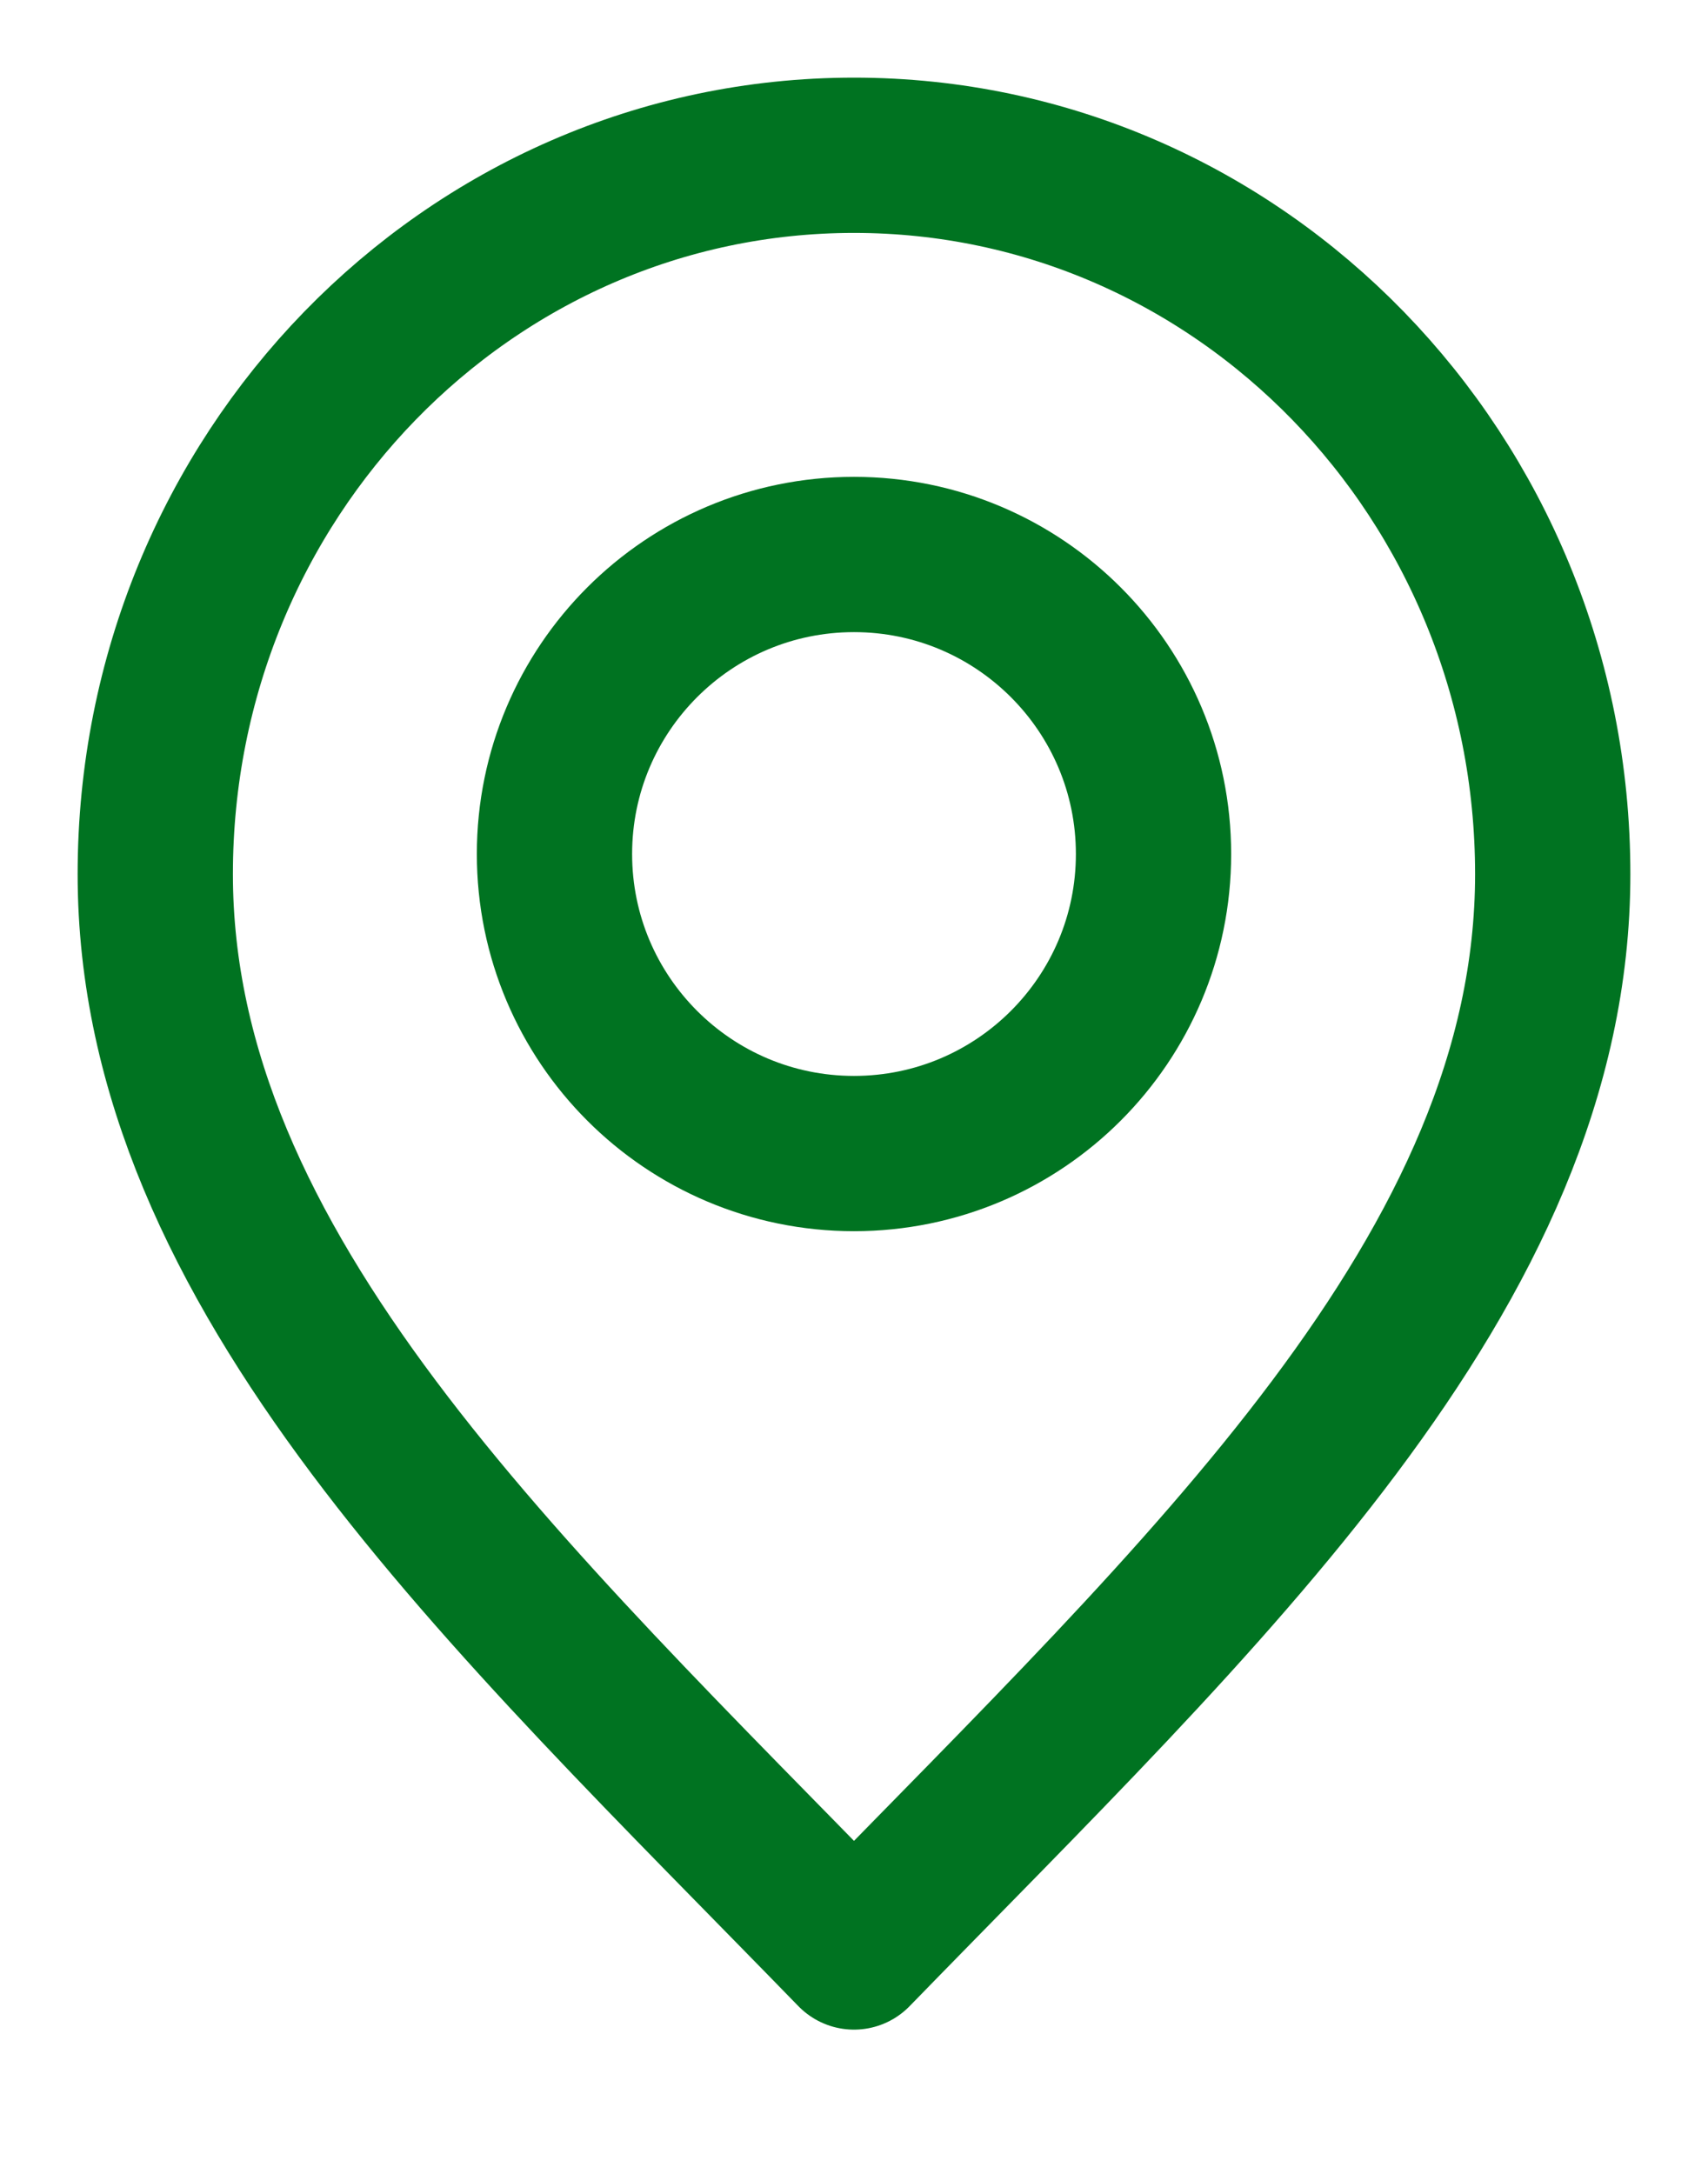 <svg width="11" height="14" viewBox="0 0 11 14" fill="none" xmlns="http://www.w3.org/2000/svg">
    <path d="M5.5 12.571C7.75 10.257 10 8.185 10 5.629C10 3.072 7.985 1 5.5 1C3.015 1 1 3.072 1 5.629C1 8.185 3.25 10.257 5.5 12.571Z" stroke="#007321" stroke-linecap="round" stroke-linejoin="round"/>
    <path d="M5.5 7.429C6.565 7.429 7.429 6.565 7.429 5.5C7.429 4.435 6.565 3.571 5.5 3.571C4.435 3.571 3.571 4.435 3.571 5.5C3.571 6.565 4.435 7.429 5.5 7.429Z" stroke="#007321" stroke-linecap="round" stroke-linejoin="round"/>
</svg>
